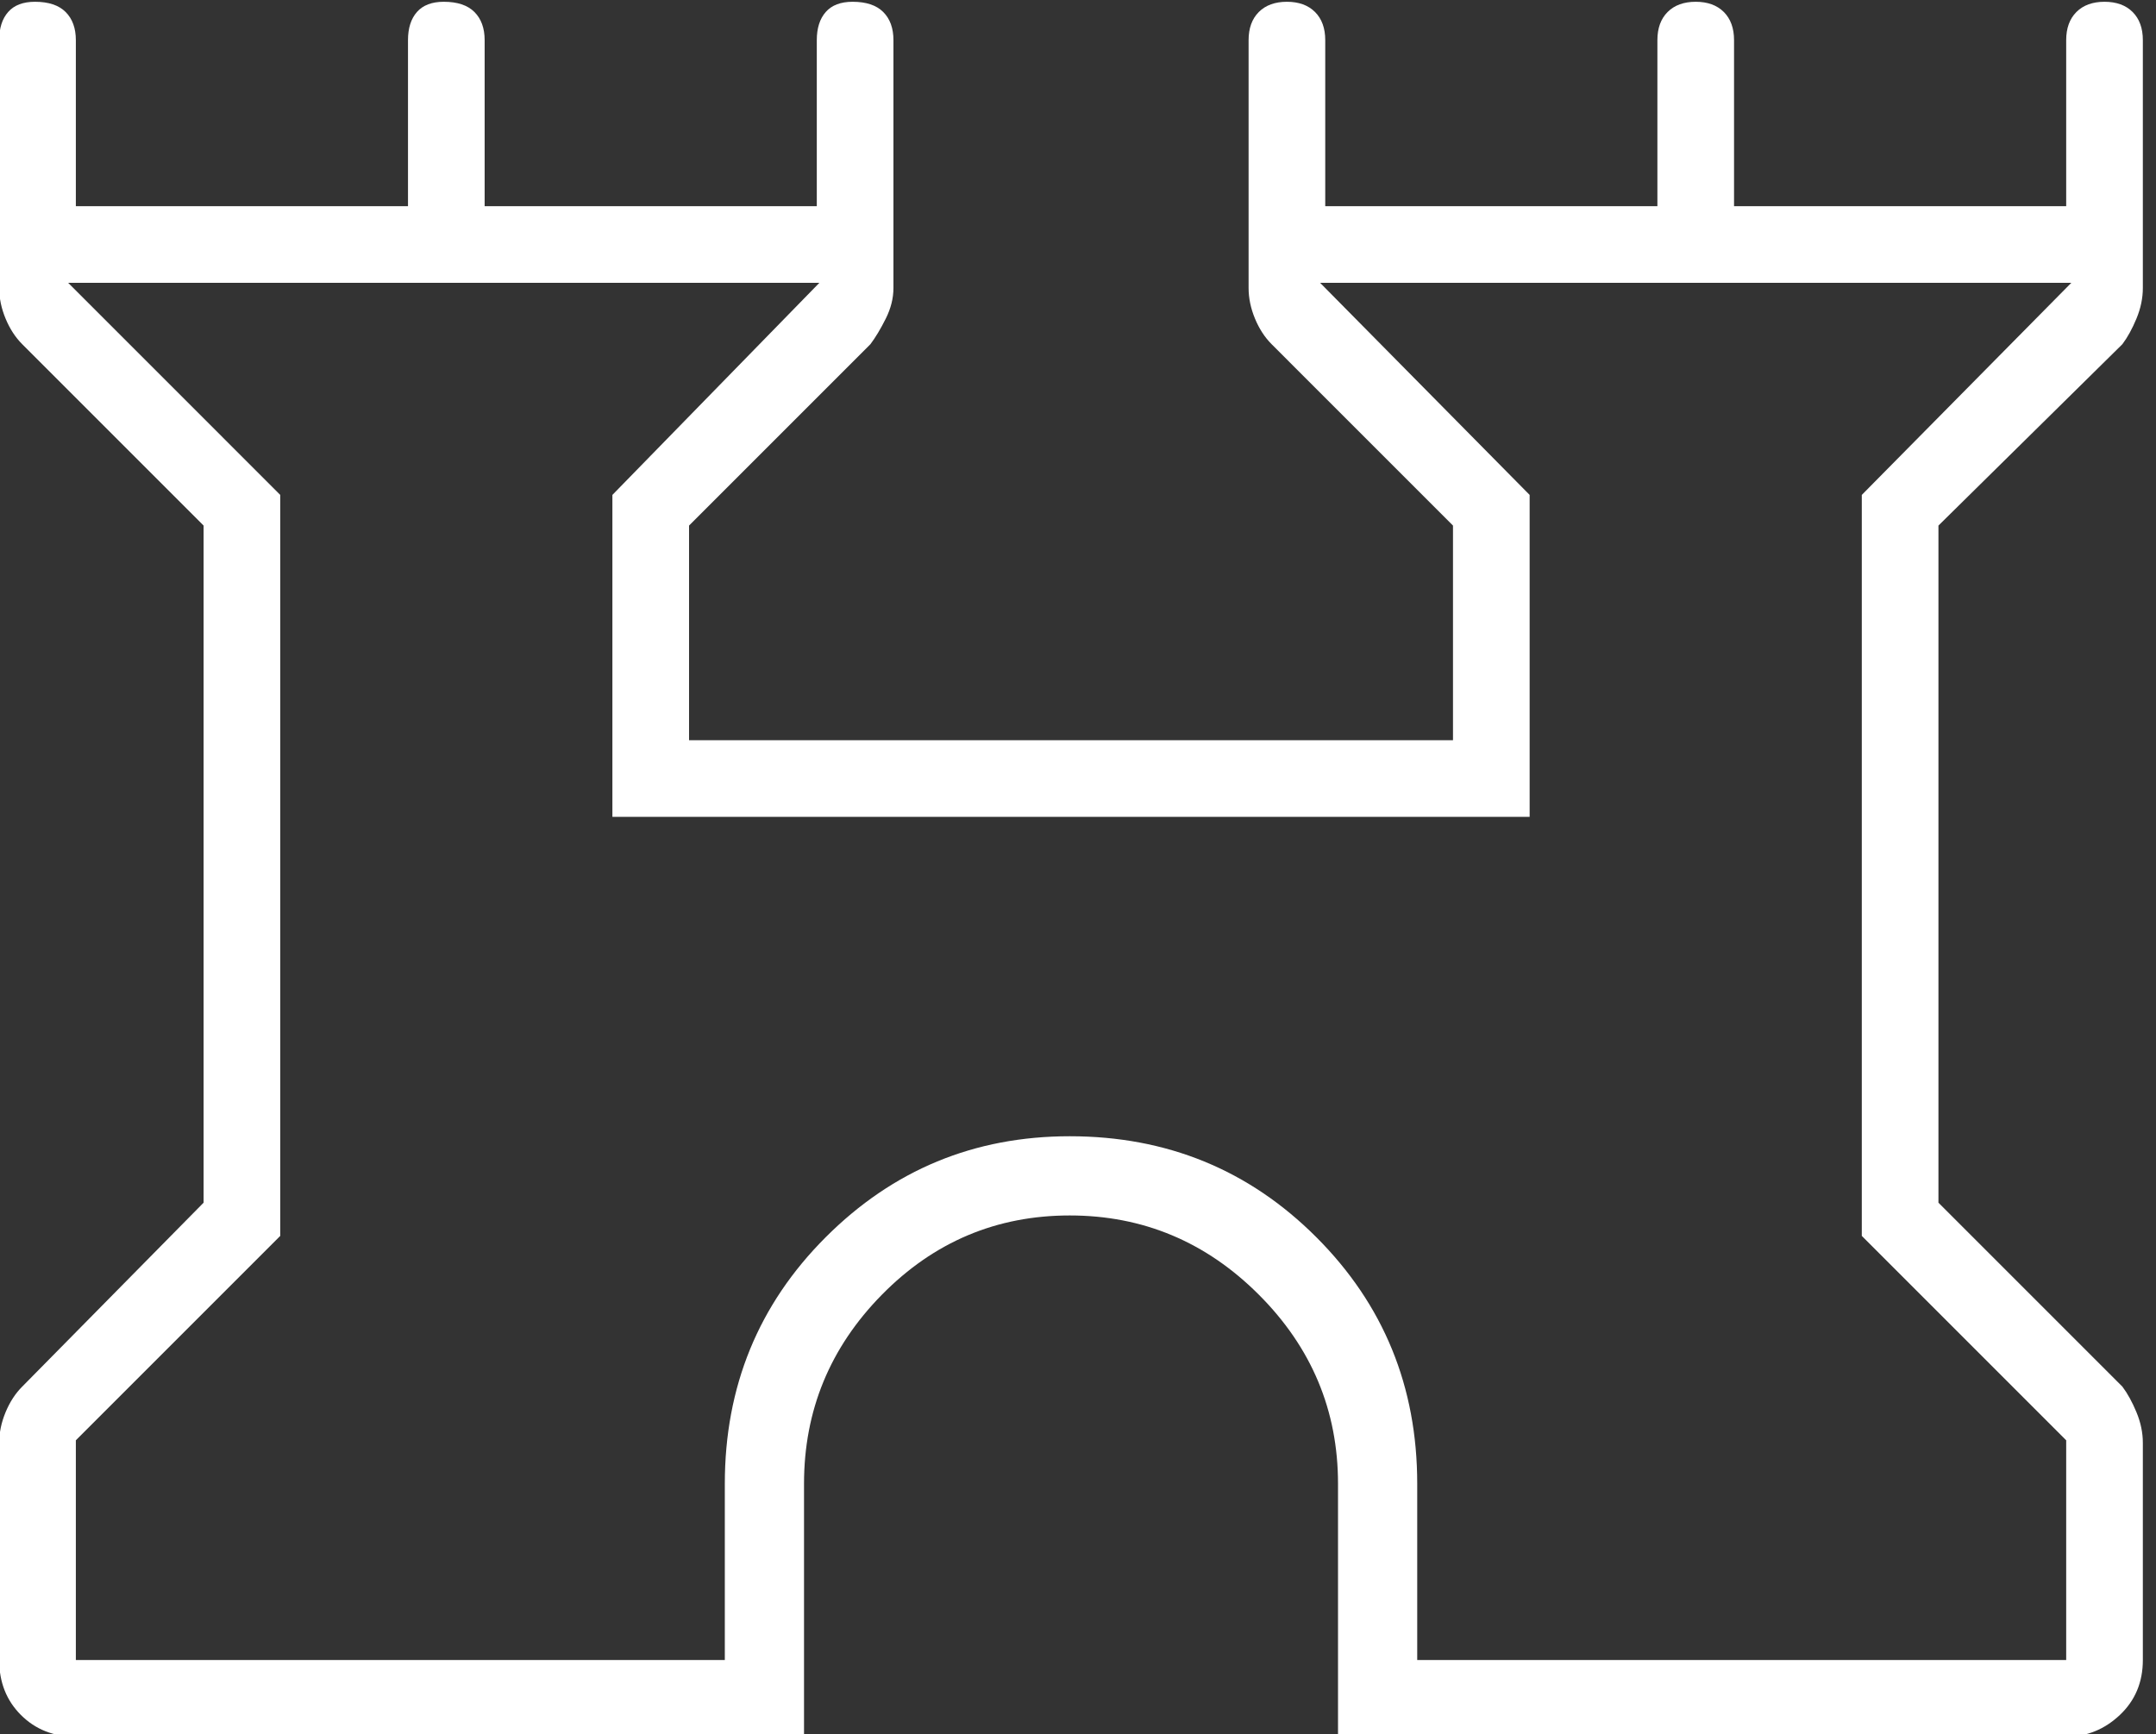 <?xml version="1.0" encoding="UTF-8" standalone="no"?>
<!DOCTYPE svg PUBLIC "-//W3C//DTD SVG 1.1//EN" "http://www.w3.org/Graphics/SVG/1.1/DTD/svg11.dtd">
<svg width="100%" height="100%" viewBox="0 0 87 70" version="1.1" xmlns="http://www.w3.org/2000/svg" xmlns:xlink="http://www.w3.org/1999/xlink" xml:space="preserve" xmlns:serif="http://www.serif.com/" style="fill-rule:evenodd;clip-rule:evenodd;stroke-linejoin:round;stroke-miterlimit:2;">
    <rect x="0" y="0" width="87" height="70" fill="#333333" stroke="none"/>
    <g transform="matrix(1,0,0,1,-336.753,-1631.48)">
        <g transform="matrix(1.111,0,0,1.348,0,0)">
            <g transform="matrix(1.856,0,0,1.53,297.418,1199.64)">
                <path d="M4.55,40.95C4.117,40.95 3.758,40.808 3.475,40.525C3.192,40.242 3.05,39.883 3.05,39.45L3.05,35.2C3.05,35 3.092,34.8 3.175,34.6C3.258,34.4 3.367,34.233 3.5,34.1L7.05,30.5L7.05,17.25L3.5,13.7C3.367,13.567 3.258,13.4 3.175,13.2C3.092,13 3.05,12.8 3.05,12.6L3.05,7.75C3.05,7.517 3.108,7.333 3.225,7.2C3.342,7.067 3.517,7 3.75,7C4.017,7 4.217,7.067 4.35,7.2C4.483,7.333 4.55,7.517 4.55,7.75L4.55,11L11.05,11L11.05,7.75C11.05,7.517 11.108,7.333 11.225,7.2C11.342,7.067 11.517,7 11.75,7C12.017,7 12.217,7.067 12.35,7.2C12.483,7.333 12.55,7.517 12.55,7.75L12.55,11L19.05,11L19.05,7.75C19.05,7.517 19.108,7.333 19.225,7.2C19.342,7.067 19.517,7 19.75,7C20.017,7 20.217,7.067 20.35,7.2C20.483,7.333 20.55,7.517 20.55,7.75L20.55,12.6C20.55,12.8 20.5,13 20.4,13.2C20.3,13.4 20.2,13.567 20.1,13.7L16.55,17.25L16.55,21.45L31.5,21.45L31.5,17.25L27.95,13.7C27.817,13.567 27.708,13.4 27.625,13.2C27.542,13 27.5,12.8 27.5,12.6L27.5,7.75C27.5,7.517 27.567,7.333 27.7,7.2C27.833,7.067 28.017,7 28.25,7C28.483,7 28.667,7.067 28.8,7.2C28.933,7.333 29,7.517 29,7.75L29,11L35.5,11L35.5,7.75C35.5,7.517 35.567,7.333 35.7,7.2C35.833,7.067 36.017,7 36.25,7C36.483,7 36.667,7.067 36.8,7.2C36.933,7.333 37,7.517 37,7.75L37,11L43.5,11L43.5,7.75C43.5,7.517 43.567,7.333 43.7,7.2C43.833,7.067 44.017,7 44.25,7C44.483,7 44.667,7.067 44.8,7.2C44.933,7.333 45,7.517 45,7.75L45,12.6C45,12.8 44.958,13 44.875,13.2C44.792,13.4 44.7,13.567 44.6,13.7L41,17.25L41,30.5L44.6,34.1C44.7,34.233 44.792,34.4 44.875,34.6C44.958,34.8 45,35 45,35.2L45,39.45C45,39.883 44.85,40.242 44.55,40.525C44.25,40.808 43.9,40.95 43.5,40.95L29.25,40.95L29.25,36C29.25,34.567 28.733,33.333 27.7,32.3C26.667,31.267 25.433,30.75 24,30.75C22.567,30.75 21.342,31.267 20.325,32.3C19.308,33.333 18.8,34.567 18.8,36L18.8,40.95L4.55,40.95ZM4.55,39.45L17.25,39.45L17.25,36C17.25,34.1 17.908,32.492 19.225,31.175C20.542,29.858 22.133,29.2 24,29.2C25.9,29.2 27.508,29.858 28.825,31.175C30.142,32.492 30.8,34.1 30.8,36L30.8,39.45L43.5,39.45L43.5,35.15L39.5,31.15L39.5,16.65L43.6,12.5L28.9,12.5L33,16.65L33,22.95L15.05,22.95L15.05,16.65L19.1,12.5L4.4,12.5L8.55,16.65L8.55,31.15L4.55,35.15L4.55,39.45Z" style="fill:white;fill-rule:nonzero;"/>
            </g>
        </g>
    </g>
</svg>
